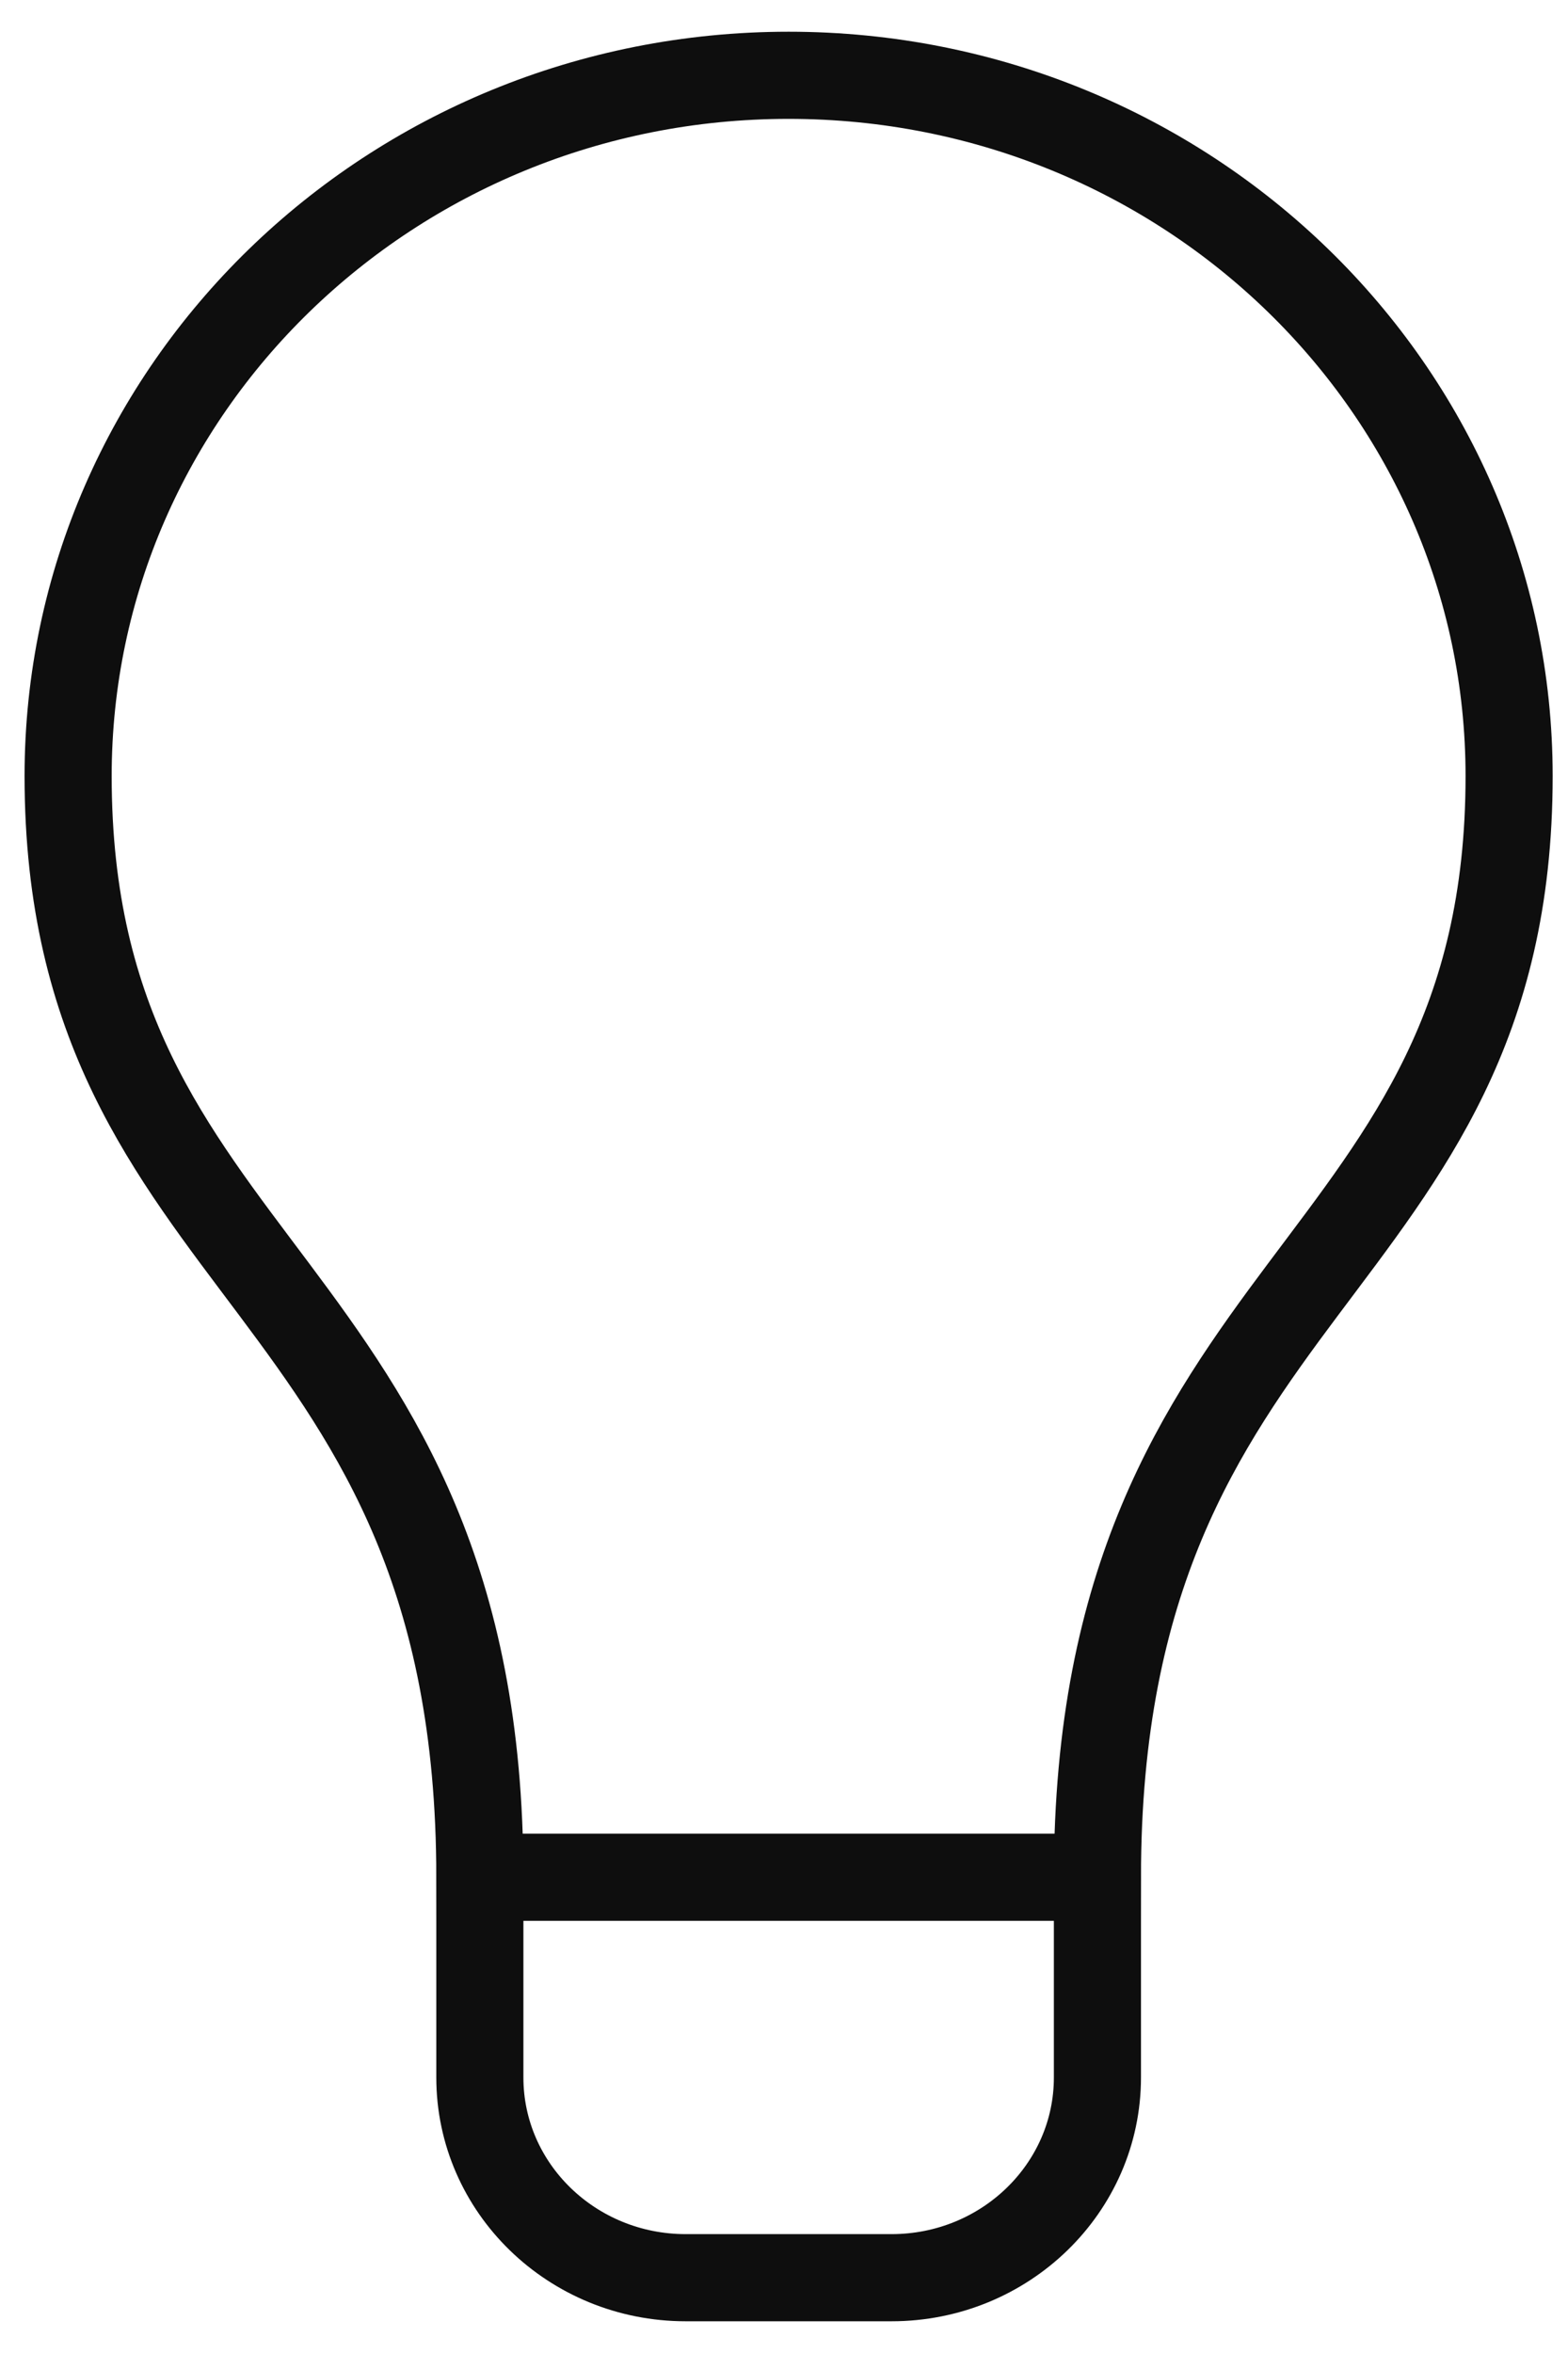 <svg width="36" height="54" viewBox="0 0 36 54" fill="none" xmlns="http://www.w3.org/2000/svg">
<g clip-path="url(#clip0_2743_25680)">
<path d="M25.196 43.082V47.677C25.196 50.214 23.078 52.272 20.469 52.272H15.743C13.134 52.272 11.017 50.214 11.017 47.677V43.082H25.196ZM34.648 17.81C34.648 8.928 27.242 1.728 18.106 1.728C8.97 1.728 1.564 8.928 1.564 17.81C1.564 29.297 11.017 29.297 11.017 43.082H25.196C25.196 29.297 34.648 29.297 34.648 17.81Z" stroke="#0E0E0E" stroke-width="2"/>
</g>
<defs>
<clipPath id="clip0_2743_25680">
<rect width="36" height="54" fill="white"/>
</clipPath>
</defs>
</svg>
